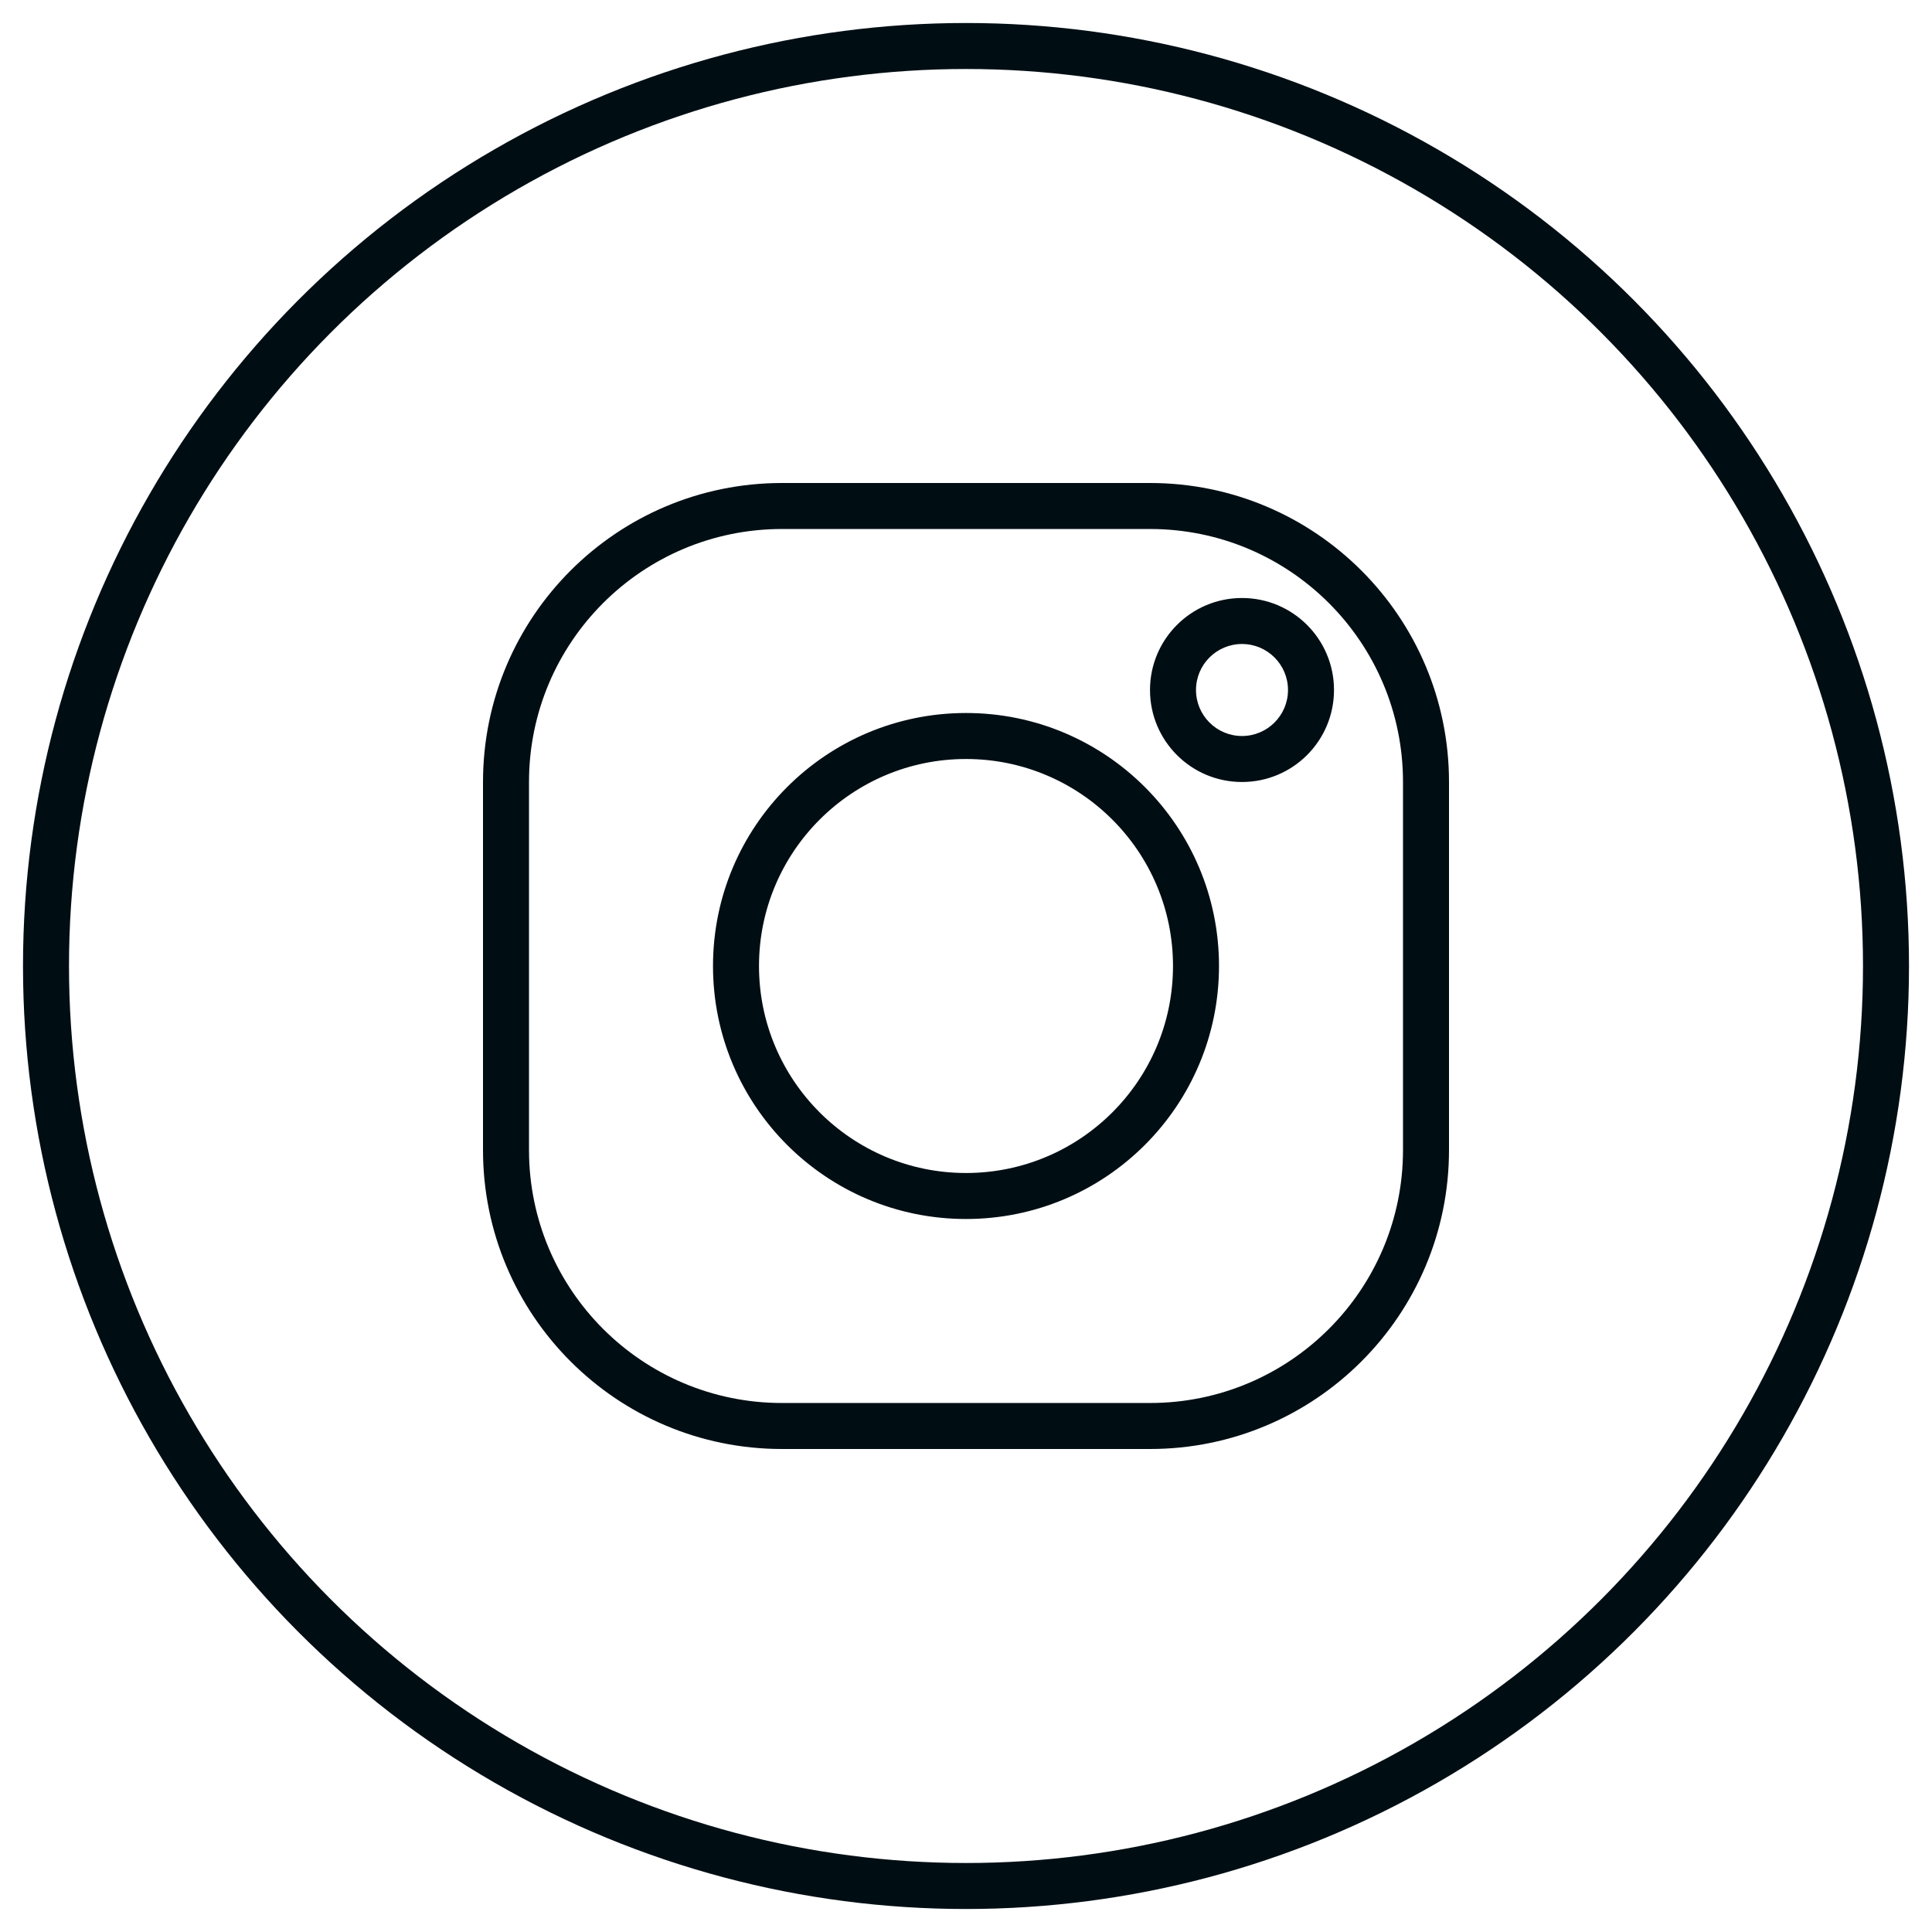 <?xml version="1.0" encoding="UTF-8"?>
<svg width="42px" height="42px" viewBox="0 0 42 42" version="1.1" xmlns="http://www.w3.org/2000/svg" xmlns:xlink="http://www.w3.org/1999/xlink">
    <title>6DB185BA-91C6-467C-9014-B5A356FB6E85@4x</title>
    <g id="Design" stroke="none" stroke-width="1" fill="none" fill-rule="evenodd">
        <g id="Bar-Finder---02---Detail---1440" transform="translate(-219, -1361)">
            <g id="Social-Media" transform="translate(168, 1362)">
                <g id="Components/Social-Media-Button/Default" transform="translate(52, 0)">
                    <circle id="Oval" stroke="#000E14" cx="20" cy="20" r="20"></circle>
                    <g id="social-media/instagram" transform="translate(8, 8)">
                        <rect id="BG" x="0" y="0" width="24" height="24"></rect>
                        <path d="M16,1.5 C19.59,1.5 22.5,4.41 22.5,8 L22.5,8 L22.5,16 C22.5,19.59 19.59,22.5 16,22.5 L16,22.5 L8,22.5 C4.41,22.5 1.5,19.59 1.5,16 L1.5,16 L1.5,8 C1.5,4.41 4.41,1.5 8,1.5 L8,1.5 Z M16,2.5 L8,2.5 C4.962,2.5 2.5,4.962 2.5,8 L2.5,8 L2.5,16 C2.5,19.038 4.962,21.5 8,21.5 L8,21.5 L16,21.5 C19.038,21.5 21.5,19.038 21.5,16 L21.5,16 L21.5,8 C21.5,4.962 19.038,2.5 16,2.5 L16,2.5 Z M12,6.5 C15.038,6.5 17.5,8.962 17.5,12 C17.5,15.038 15.038,17.5 12,17.5 C8.962,17.5 6.5,15.038 6.5,12 C6.5,8.962 8.962,6.5 12,6.5 Z M12,7.5 C9.515,7.5 7.5,9.515 7.5,12 C7.5,14.485 9.515,16.5 12,16.5 C14.485,16.5 16.5,14.485 16.5,12 C16.5,9.515 14.485,7.5 12,7.5 Z M18,4 C19.105,4 20,4.895 20,6 C20,7.105 19.105,8 18,8 C16.895,8 16,7.105 16,6 C16,4.895 16.895,4 18,4 Z M18,5 C17.448,5 17,5.448 17,6 C17,6.552 17.448,7 18,7 C18.552,7 19,6.552 19,6 C19,5.448 18.552,5 18,5 Z" id="Combined-Shape" fill="#000E14"></path>
                    </g>
                </g>
            </g>
        </g>
    </g>
</svg>
